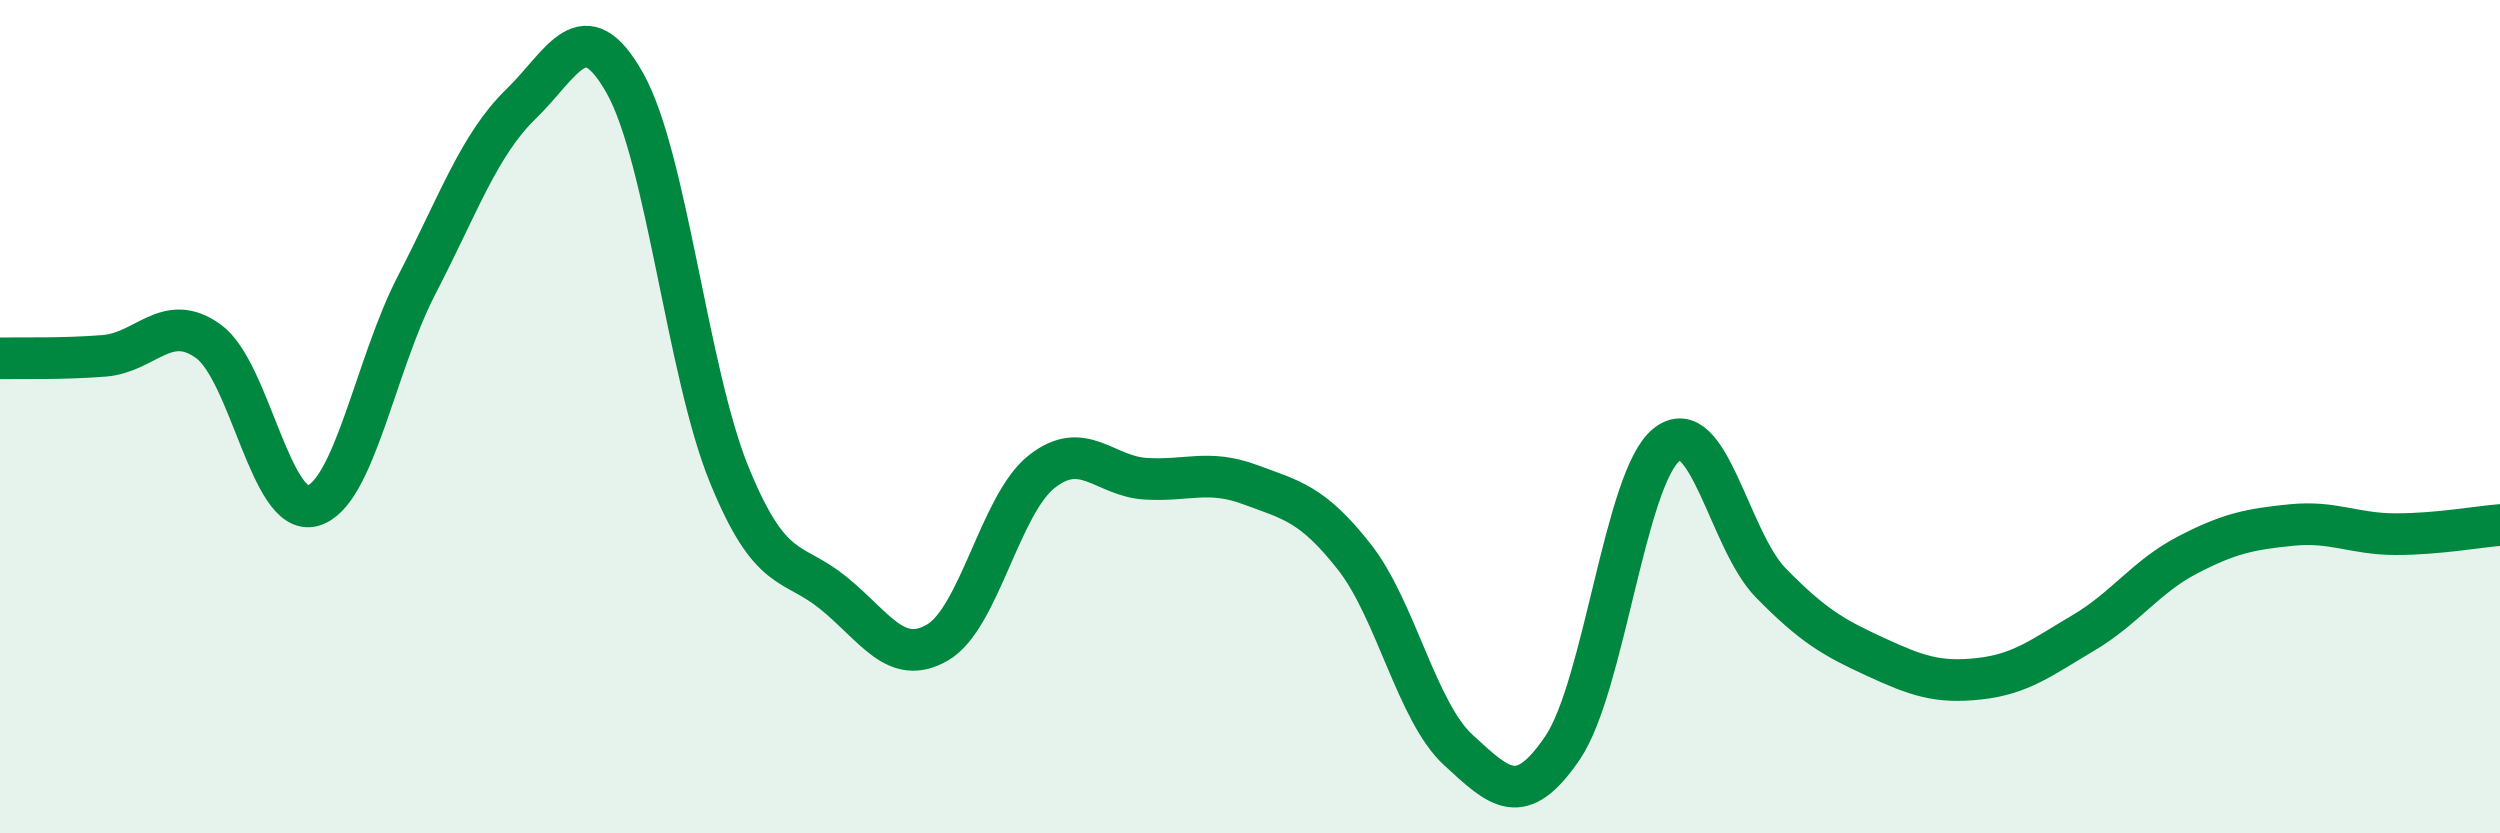 
    <svg width="60" height="20" viewBox="0 0 60 20" xmlns="http://www.w3.org/2000/svg">
      <path
        d="M 0,8.6 C 0.5,8.59 1.5,8.62 2.5,8.54 C 3.5,8.46 4,7.47 5,8.19 C 6,8.91 6.5,12.41 7.5,12.14 C 8.5,11.87 9,8.77 10,6.84 C 11,4.91 11.5,3.47 12.5,2.5 C 13.5,1.53 14,0.22 15,2 C 16,3.78 16.5,8.94 17.5,11.39 C 18.5,13.84 19,13.42 20,14.23 C 21,15.04 21.5,16 22.5,15.42 C 23.5,14.84 24,12.11 25,11.32 C 26,10.53 26.5,11.43 27.5,11.49 C 28.5,11.55 29,11.26 30,11.63 C 31,12 31.5,12.09 32.5,13.36 C 33.5,14.63 34,17.08 35,18 C 36,18.92 36.5,19.42 37.5,17.95 C 38.5,16.48 39,11.46 40,10.67 C 41,9.88 41.5,12.97 42.5,13.99 C 43.5,15.01 44,15.3 45,15.76 C 46,16.22 46.5,16.4 47.5,16.29 C 48.5,16.18 49,15.78 50,15.19 C 51,14.6 51.5,13.84 52.5,13.32 C 53.5,12.8 54,12.7 55,12.6 C 56,12.5 56.5,12.82 57.5,12.82 C 58.5,12.82 59.5,12.64 60,12.6L60 20L0 20Z"
        fill="#008740"
        opacity="0.1"
        stroke-linecap="round"
        stroke-linejoin="round"
      />
      <path
        d="M 0,8.6 C 0.5,8.59 1.5,8.62 2.5,8.54 C 3.5,8.46 4,7.47 5,8.19 C 6,8.91 6.5,12.41 7.5,12.14 C 8.5,11.87 9,8.77 10,6.84 C 11,4.91 11.5,3.47 12.5,2.5 C 13.5,1.53 14,0.22 15,2 C 16,3.78 16.5,8.94 17.5,11.39 C 18.5,13.84 19,13.42 20,14.23 C 21,15.04 21.5,16 22.5,15.42 C 23.5,14.84 24,12.11 25,11.32 C 26,10.53 26.5,11.43 27.5,11.49 C 28.5,11.55 29,11.26 30,11.63 C 31,12 31.5,12.09 32.5,13.36 C 33.5,14.63 34,17.08 35,18 C 36,18.92 36.5,19.42 37.5,17.95 C 38.5,16.48 39,11.46 40,10.67 C 41,9.88 41.5,12.97 42.5,13.99 C 43.5,15.01 44,15.3 45,15.76 C 46,16.22 46.5,16.4 47.5,16.29 C 48.5,16.18 49,15.78 50,15.19 C 51,14.6 51.5,13.84 52.5,13.32 C 53.5,12.8 54,12.7 55,12.6 C 56,12.5 56.5,12.82 57.5,12.82 C 58.5,12.82 59.5,12.64 60,12.6"
        stroke="#008740"
        stroke-width="1"
        fill="none"
        stroke-linecap="round"
        stroke-linejoin="round"
      />
    </svg>
  